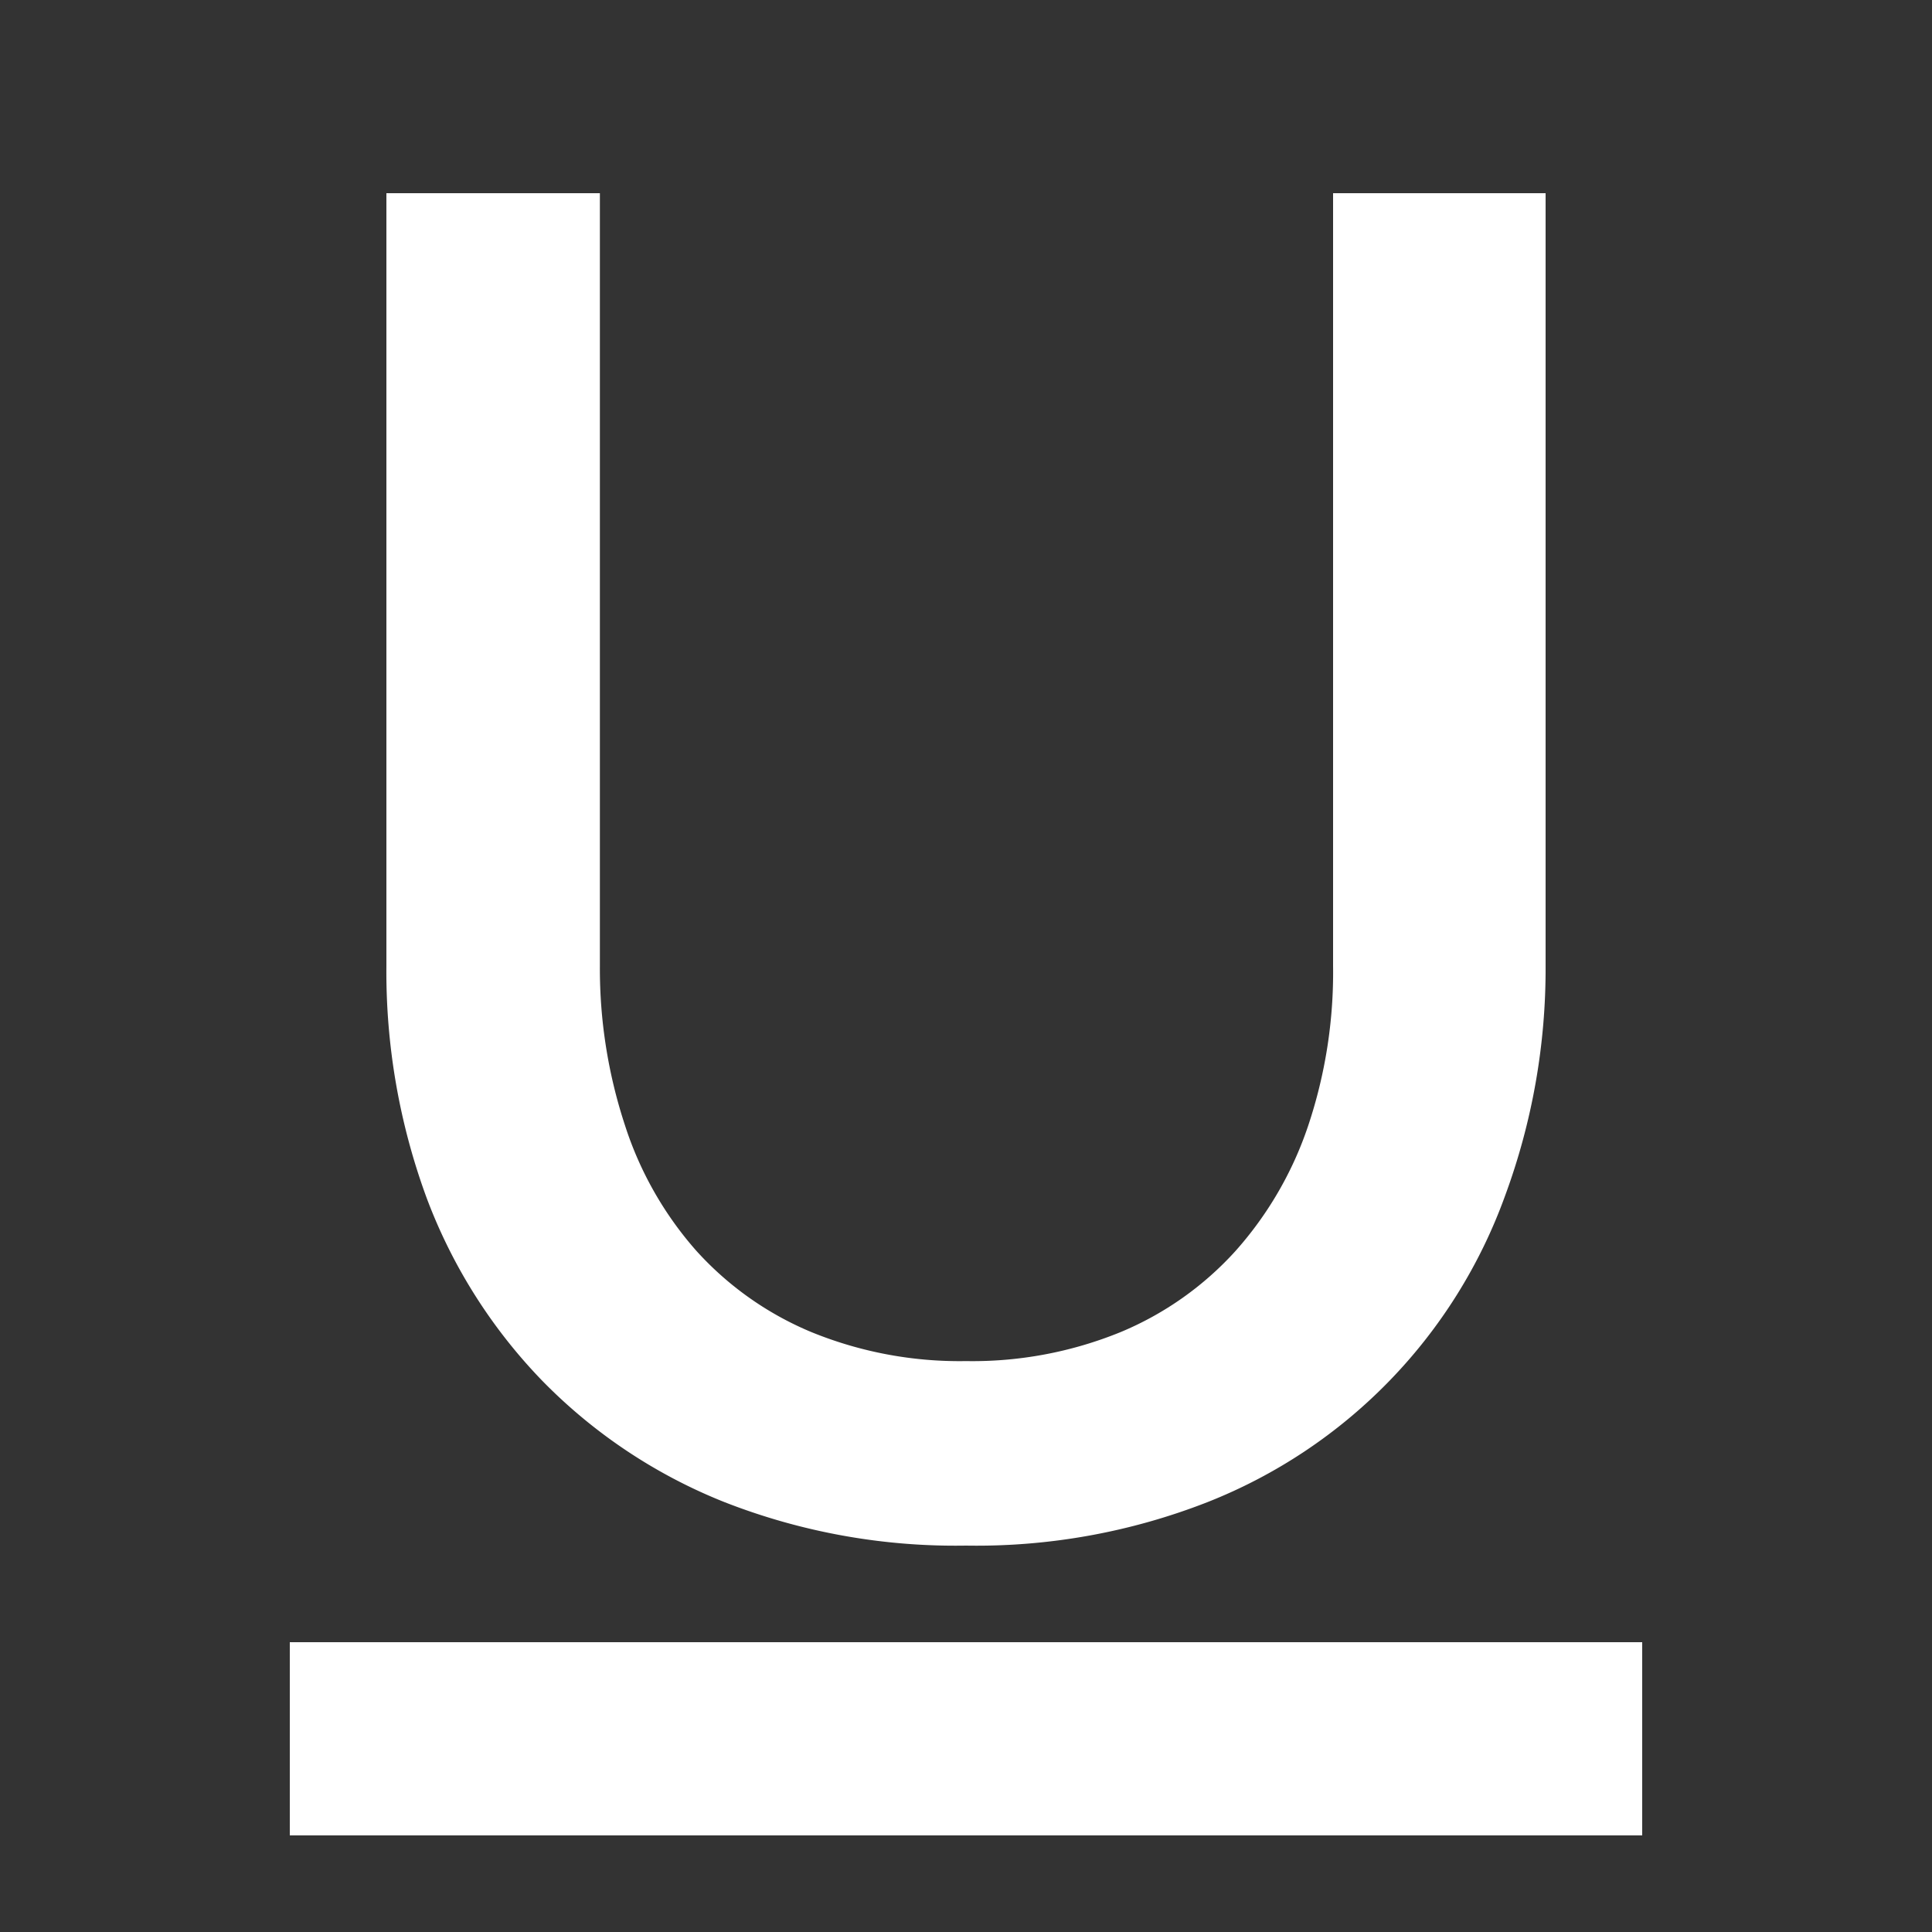<?xml version="1.0" encoding="UTF-8"?><svg xmlns="http://www.w3.org/2000/svg" width="20" height="20" viewBox="0 0 20 20"><rect x="0" y="0" width="20" height="20" fill="#333333" stroke="none"/><g fill="#fff"><title>underline</title><path d="M3 17h14v2H3zm2.61-2.71a5.46 5.46 0 001.89 1.26A6.56 6.56 0 0010 16a6.56 6.56 0 002.5-.45 5.37 5.37 0 003.08-3.17A6.78 6.78 0 0016 10V2h-2.2v8a5 5 0 01-.26 1.66 3.73 3.73 0 01-.75 1.29 3.33 3.33 0 01-1.19.84 4.06 4.06 0 01-1.6.3 4.06 4.06 0 01-1.6-.3 3.33 3.33 0 01-1.19-.84 3.65 3.65 0 01-.74-1.3A5.18 5.18 0 016.21 10V2H4v8a6.78 6.78 0 00.42 2.41 5.49 5.49 0 001.19 1.88z"/></g></svg>